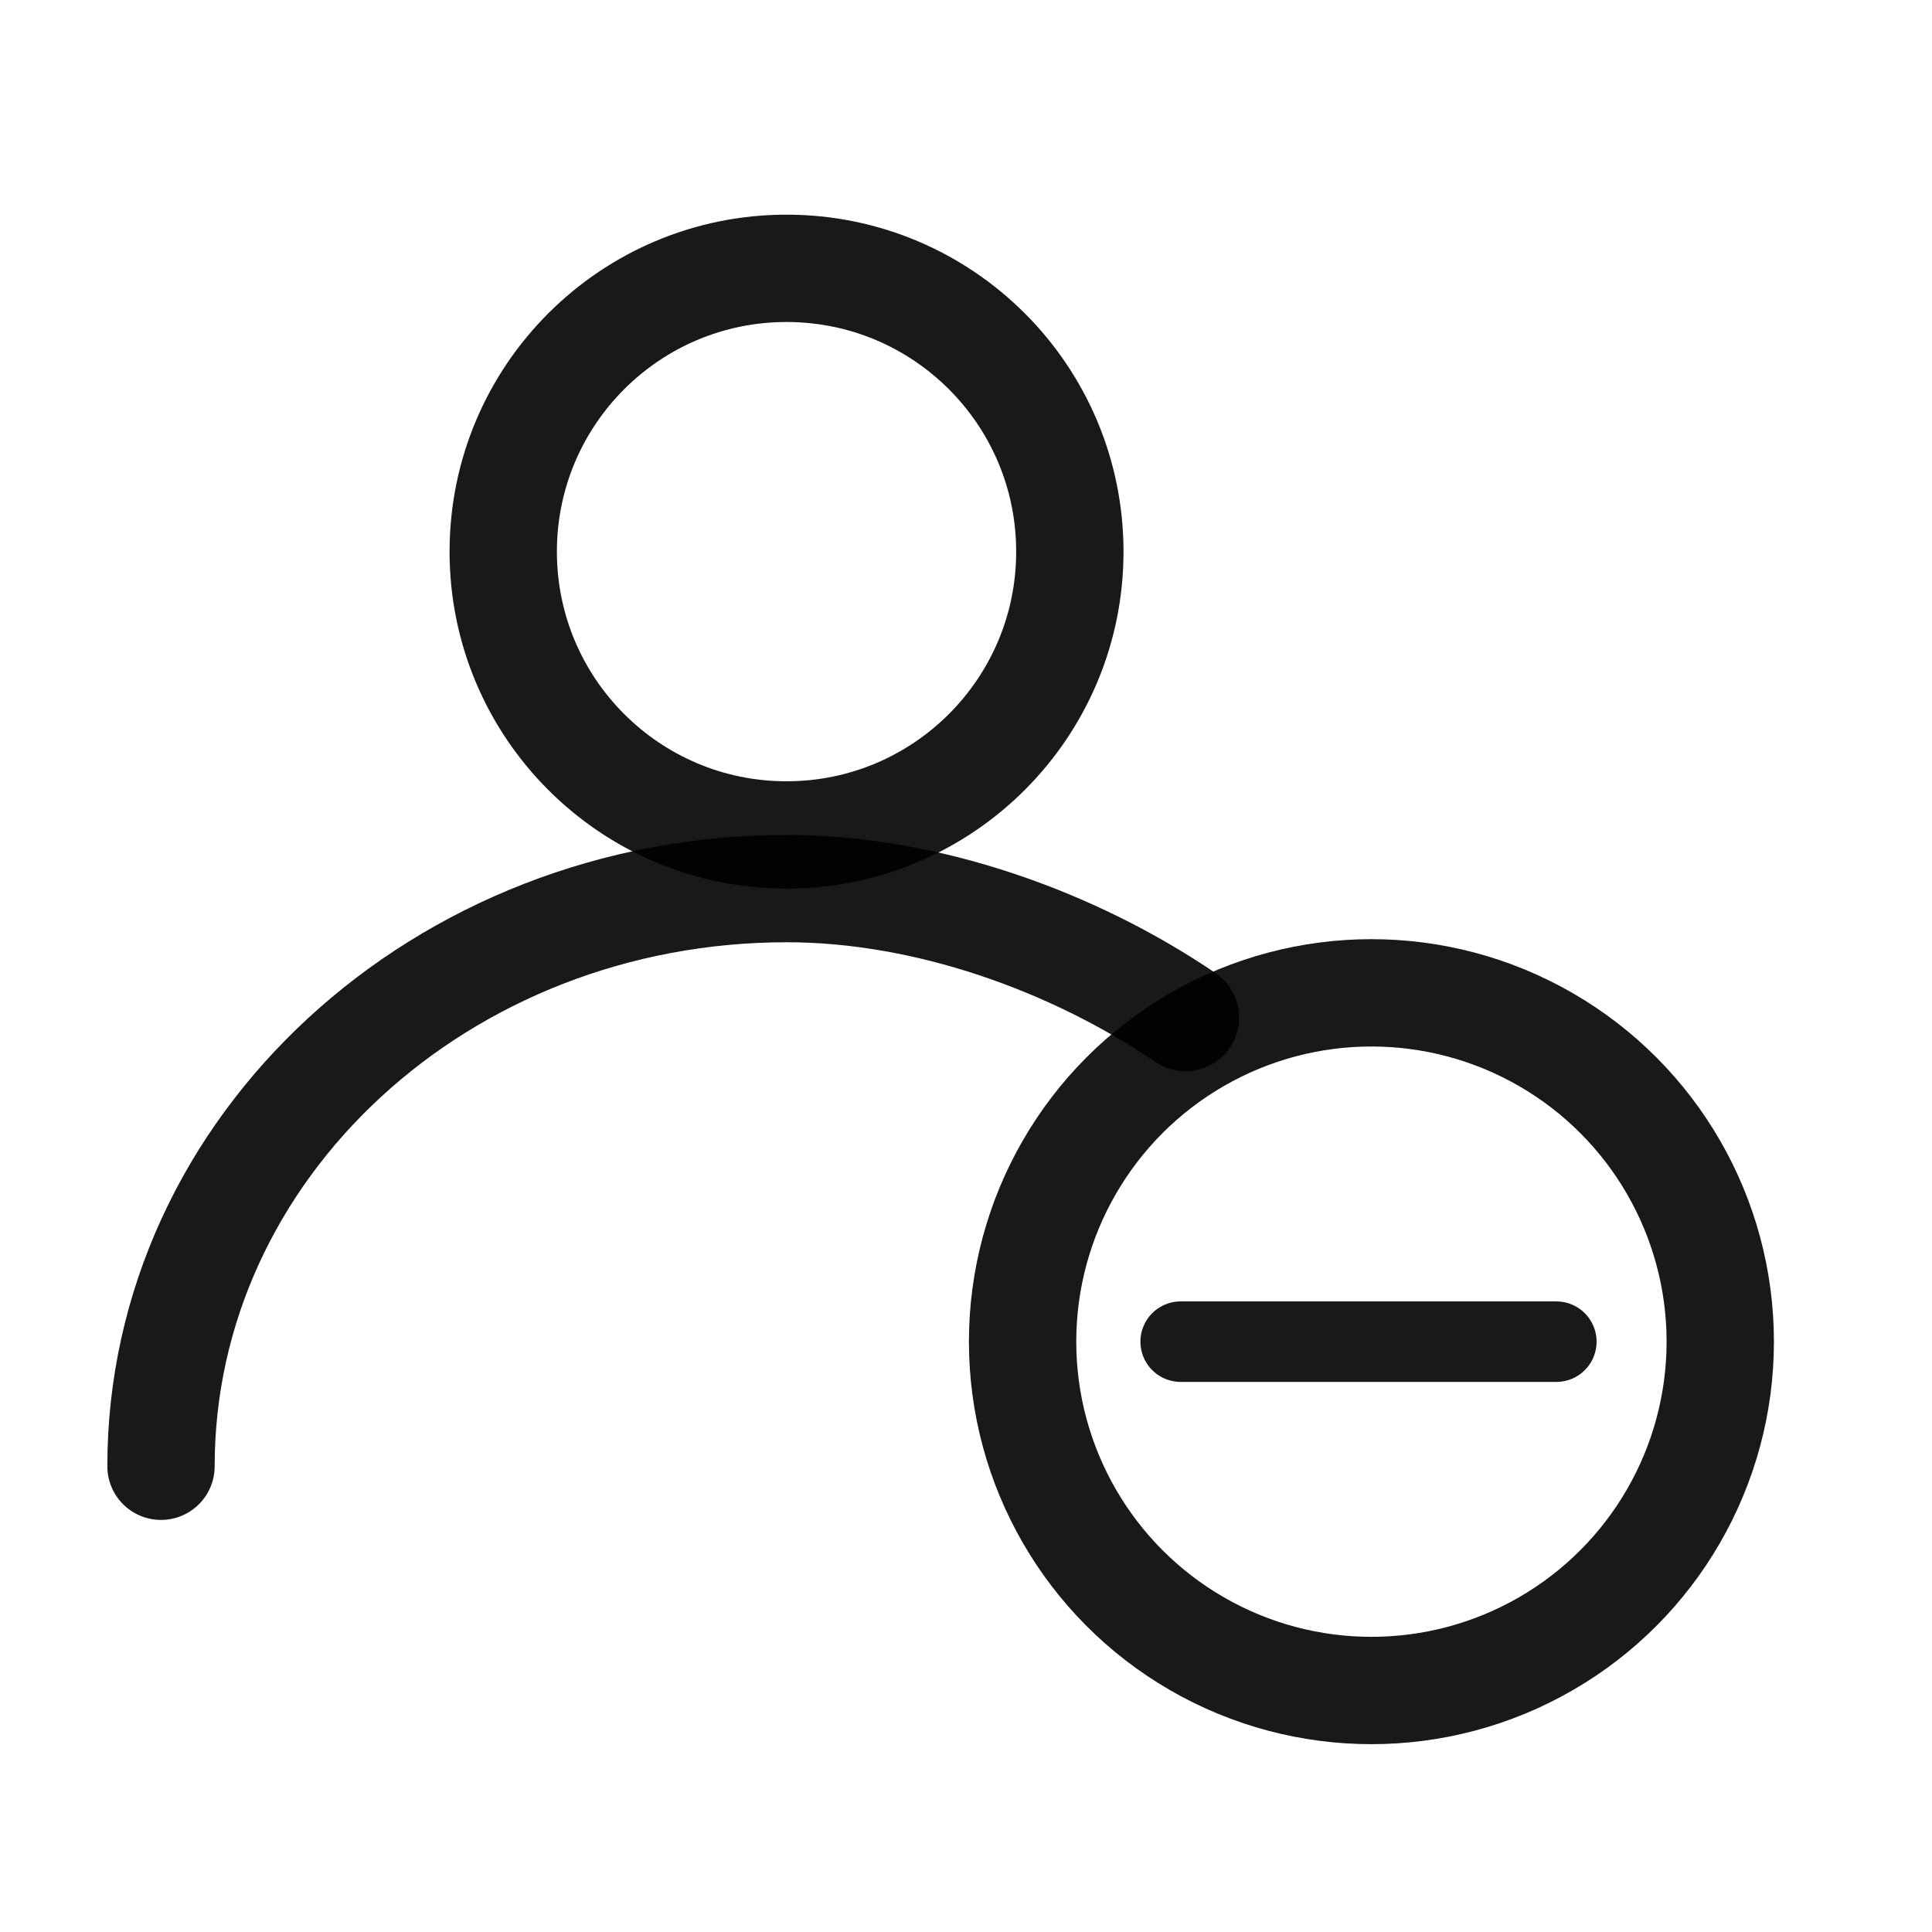 <svg width="72" height="72" viewBox="0 0 72 72" fill="none" xmlns="http://www.w3.org/2000/svg">
<rect width="72" height="72" fill="white"/>
<circle cx="29.312" cy="20.558" r="10.558" stroke="black" stroke-opacity="0.9" stroke-width="4"/>
<path d="M6 54.643C6 42.753 16.441 33.115 29.321 33.115C34.533 33.115 39.978 35.067 44.179 37.921" stroke="black" stroke-opacity="0.9" stroke-width="4" stroke-linecap="round"/>
<circle cx="51.109" cy="50" r="13" stroke="black" stroke-opacity="0.9" stroke-width="4"/>
<path d="M44 50H58" stroke="black" stroke-opacity="0.9" stroke-width="3" stroke-linecap="round"/>
</svg>
